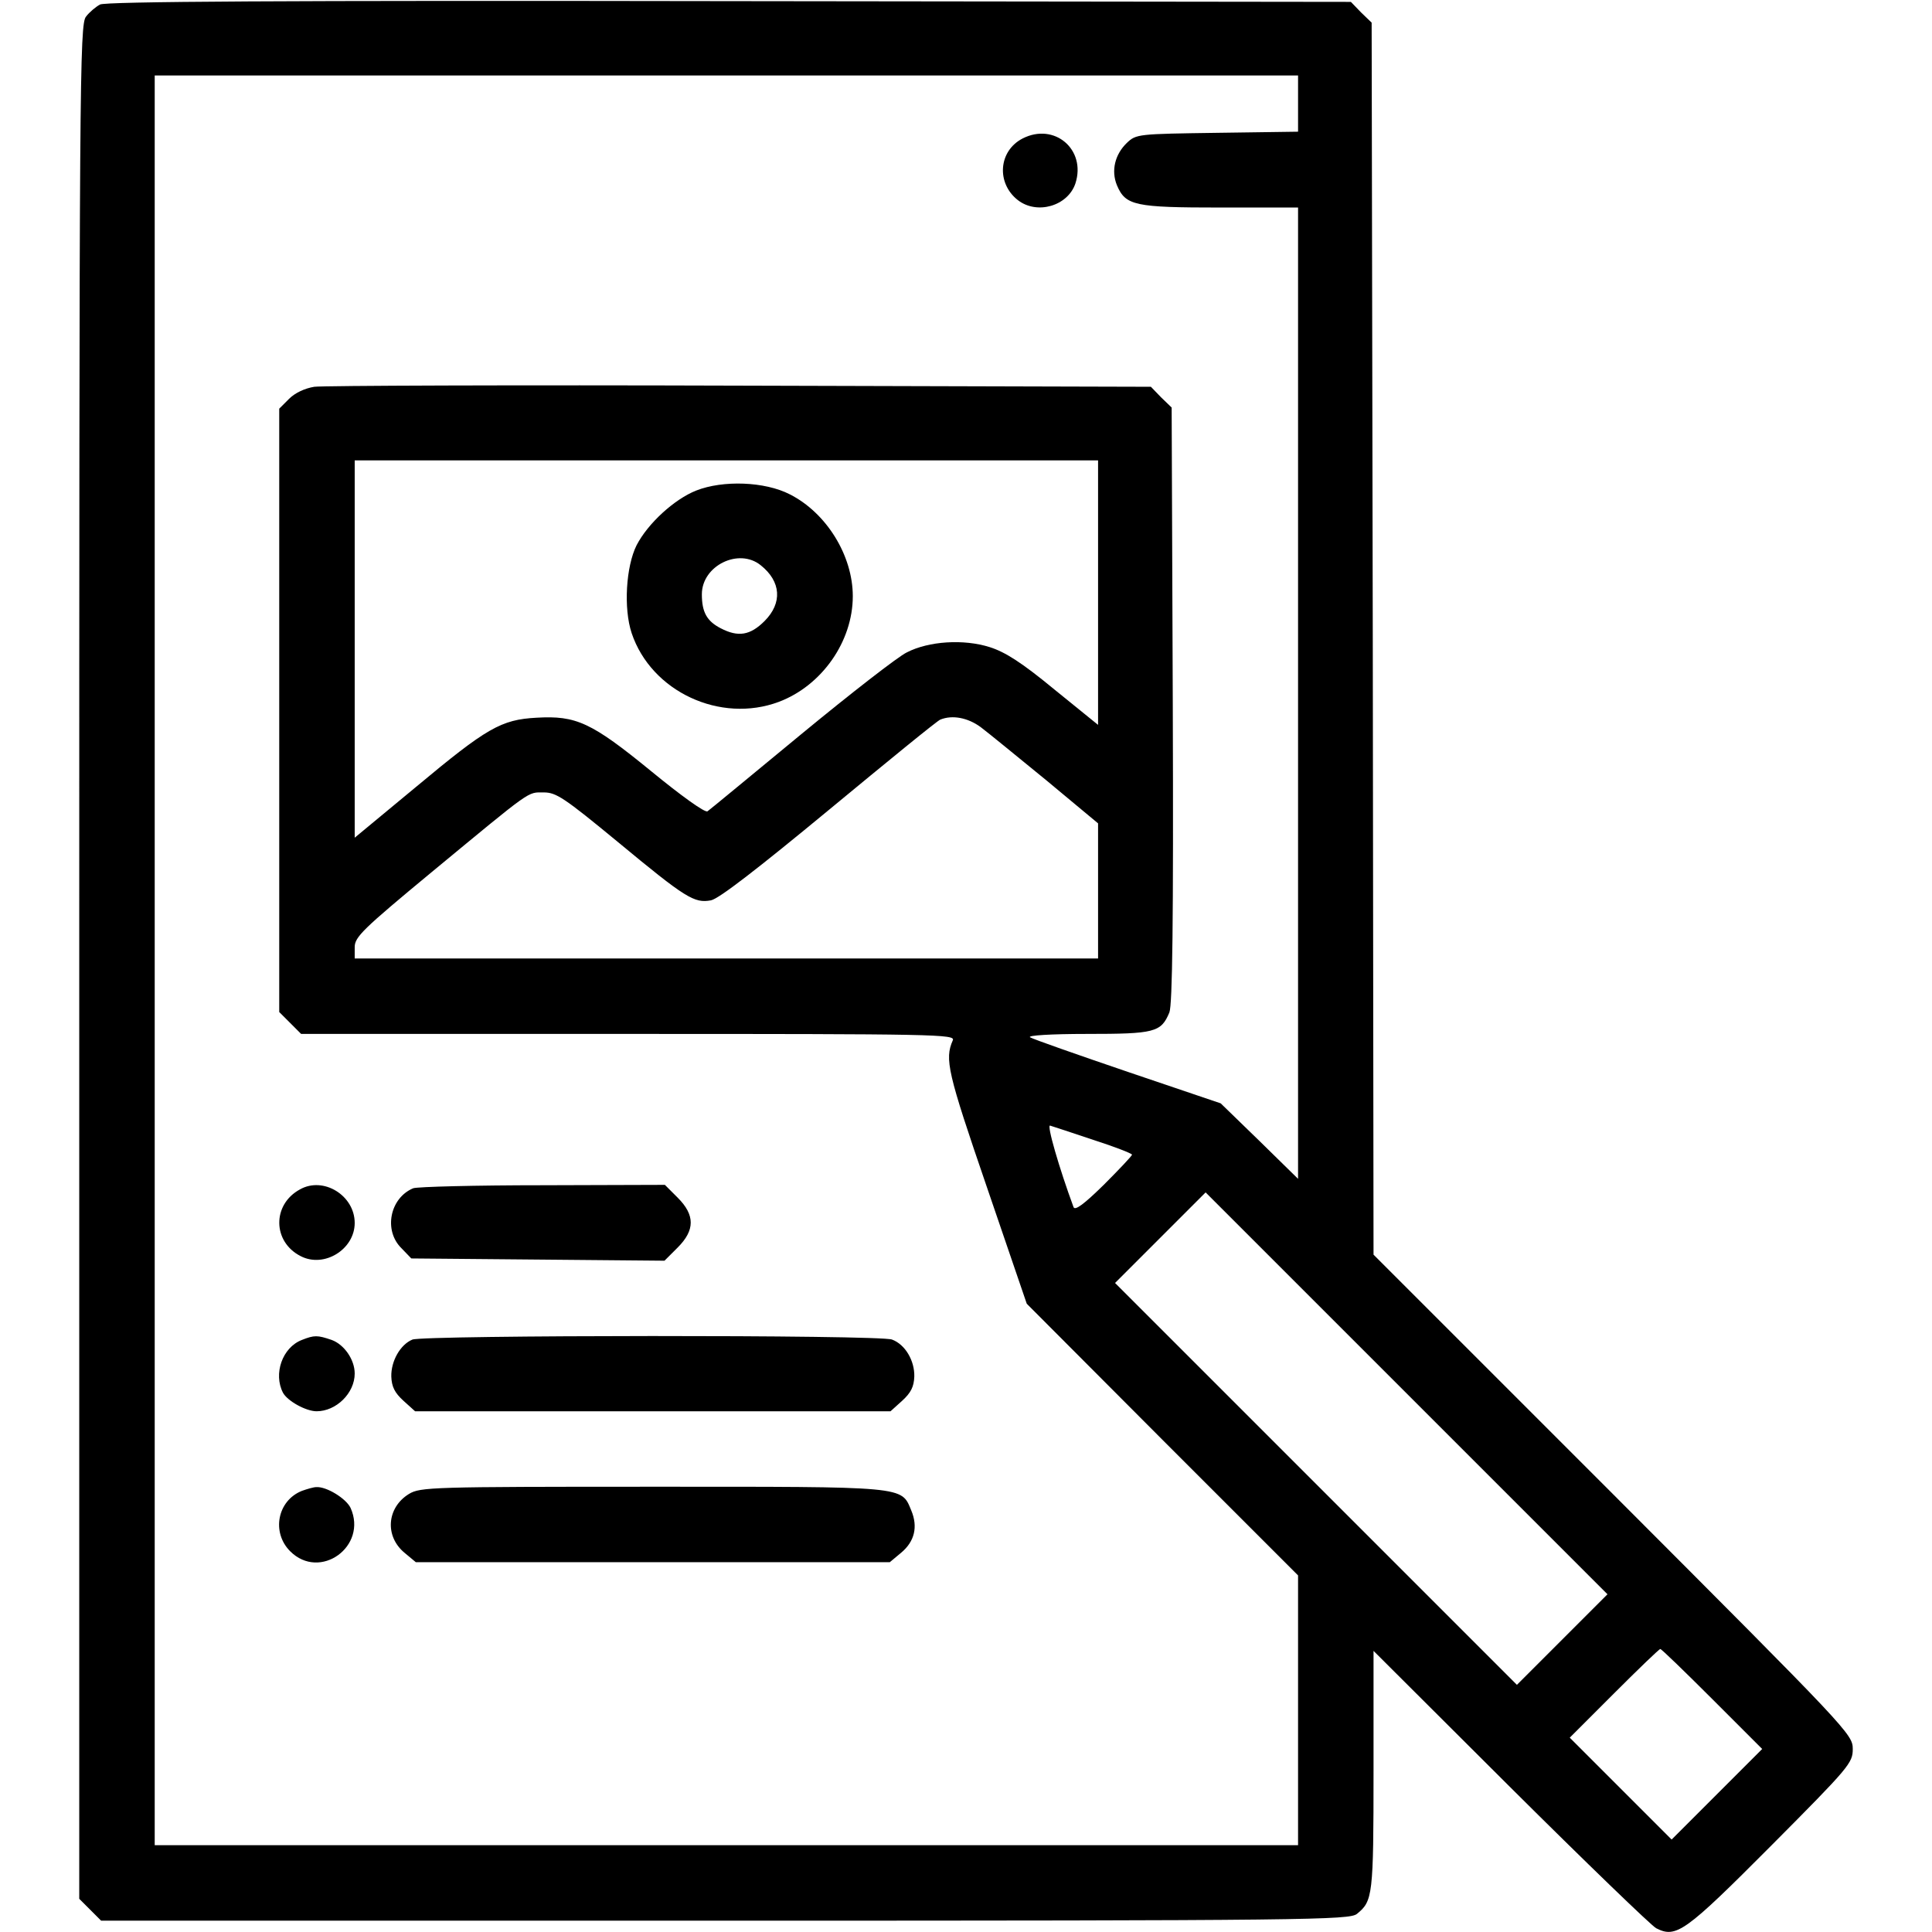 <svg version="1.0" xmlns="http://www.w3.org/2000/svg" width="682.667" height="682.667" viewBox="0 0 512 512"><path d="M26.5 1.2c-1.1.6-2.8 2-3.7 3.2C21.1 6.4 21 21 21 254.8v248.4l2.9 2.9 2.9 2.9h165.4c155.1 0 165.4-.2 167.4-1.8 4.2-3.4 4.4-4.8 4.4-37.9v-31.8l36.3 36.2c19.9 19.8 37.3 36.6 38.6 37.3 5.3 2.7 7.6 1.1 30.4-21.8 20.9-21 21.7-22 21.7-25.7 0-3.9-1.1-5-63.5-67.5L364 332.5l-.2-163.2L363.5 6l-2.8-2.7L358 .5 193.2.3C74.5.1 27.9.4 26.5 1.2M344 27.4v7.5l-21.4.3c-21 .3-21.5.3-24 2.7-3.1 3-4.2 7.3-2.6 11.2 2.3 5.4 4.7 5.9 27.5 5.9H344v257.4l-10.2-10-10.3-10-24.5-8.3c-13.5-4.6-25.2-8.7-26-9.2-.9-.5 5.6-.9 15-.9 18 0 19.7-.4 21.9-5.7.8-2.1 1.1-23.7.9-81.5l-.3-78.8-2.8-2.7-2.7-2.8-108.8-.3c-59.8-.2-110.6 0-112.9.3-2.5.4-5.1 1.6-6.7 3.2l-2.6 2.6v159.9l2.9 2.9 2.9 2.9h86.7c82.2 0 86.7.1 86 1.7-2.2 5-1.4 8.5 9 38.8l10.6 31 35.9 36 36 36V489H41V20h303zm-53 129.7v35l-11.6-9.4c-8.6-7.1-13-9.9-17.1-11.2-6.9-2.2-16.2-1.6-22 1.4-2.3 1.1-14.9 10.9-28 21.7s-24.2 20-24.8 20.4c-.6.5-7.1-4.2-14.9-10.6-15.9-13-19.9-14.8-30.4-14.2-9.4.5-13.2 2.7-31.9 18.3L94 222V122h197zm-31.1 35.6c2 1.5 9.8 7.9 17.4 14.1l13.7 11.4V254H94v-3c0-2.7 2.2-4.8 20.3-19.8 27-22.3 25.4-21.2 29.8-21.2 3.3 0 5.4 1.4 19.6 13.1 18.1 15 20.3 16.3 24.7 15.5 2.1-.4 12.3-8.3 31.3-24 15.6-12.9 28.8-23.7 29.5-23.9 3.2-1.3 7.3-.5 10.7 2m29.9 109.4c5.6 1.8 10.2 3.6 10.2 3.9s-3.4 3.9-7.5 8c-5.2 5.1-7.6 6.9-8 5.9-3.8-10.3-7.2-22-6.2-21.6.7.2 5.8 1.9 11.5 3.8M414 434.5l-12 12-53.2-53.2-53.3-53.3 12-12 12-12 53.2 53.2 53.3 53.3zm39.8 15.8 13.2 13.2-12 12-12 12-13.5-13.5-13.5-13.5 11.7-11.7c6.5-6.5 12-11.8 12.3-11.8s6.5 6 13.8 13.3"/><path d="M271 36.7c-6.4 3.3-7 11.8-1.3 16.3 5.1 4 13.3 1.6 15.3-4.4 2.9-9-5.6-16.2-14-11.9M79.5 315.2c-7.4 4-7.3 13.9.2 17.7 6.2 3.2 14.3-1.8 14.3-8.8 0-7.3-8.3-12.4-14.5-8.9m30-.3c-6.2 2.6-7.9 11.2-3.1 15.9l2.6 2.7 33.6.3 33.5.3 3.5-3.5c4.6-4.6 4.6-8.6 0-13.2l-3.4-3.4-32.4.1c-17.7 0-33.2.4-34.3.8M80 355.1c-5.2 2-7.6 9-5 14 1.2 2.2 6.1 4.9 8.9 4.9 5.2 0 10.1-4.8 10.1-10 0-3.7-2.8-7.7-6.1-8.9-3.8-1.3-4.6-1.3-7.9 0m29.3-.1c-3.2 1.3-5.7 5.7-5.6 9.8.1 2.7.9 4.3 3.2 6.4l3.1 2.8h126l3.1-2.8c2.3-2.1 3.1-3.7 3.2-6.4.1-4.2-2.4-8.5-5.9-9.8-3.2-1.3-124.1-1.2-127.1 0M80 395.1c-6.5 2.6-8.1 11-3.1 16 7.9 7.9 20.6-1.3 16-11.5-1.2-2.5-6.4-5.7-9.1-5.5-.7 0-2.4.5-3.8 1m28.4.8c-5.9 3.6-6.5 11.2-1.2 15.6l3 2.5h125.6l3-2.5c3.6-3 4.5-6.9 2.7-11.2-2.7-6.5-.9-6.3-68.7-6.3-58.5 0-61.4.1-64.4 1.9M184.5 130c-5.8 2.3-12.8 8.7-15.8 14.5-2.8 5.6-3.5 16.7-1.3 23.3 5.2 15.5 23.5 24 39 18.2 11.4-4.3 19.6-16 19.6-28 0-10.8-7-22.1-16.7-27-6.6-3.4-17.7-3.8-24.8-1m17.1 19.8c5.4 4.3 5.8 10 1 14.8-3.8 3.8-7 4.3-11.6 1.9-3.7-1.9-5-4.3-5-9 0-7.6 9.8-12.4 15.6-7.7"/></svg>
